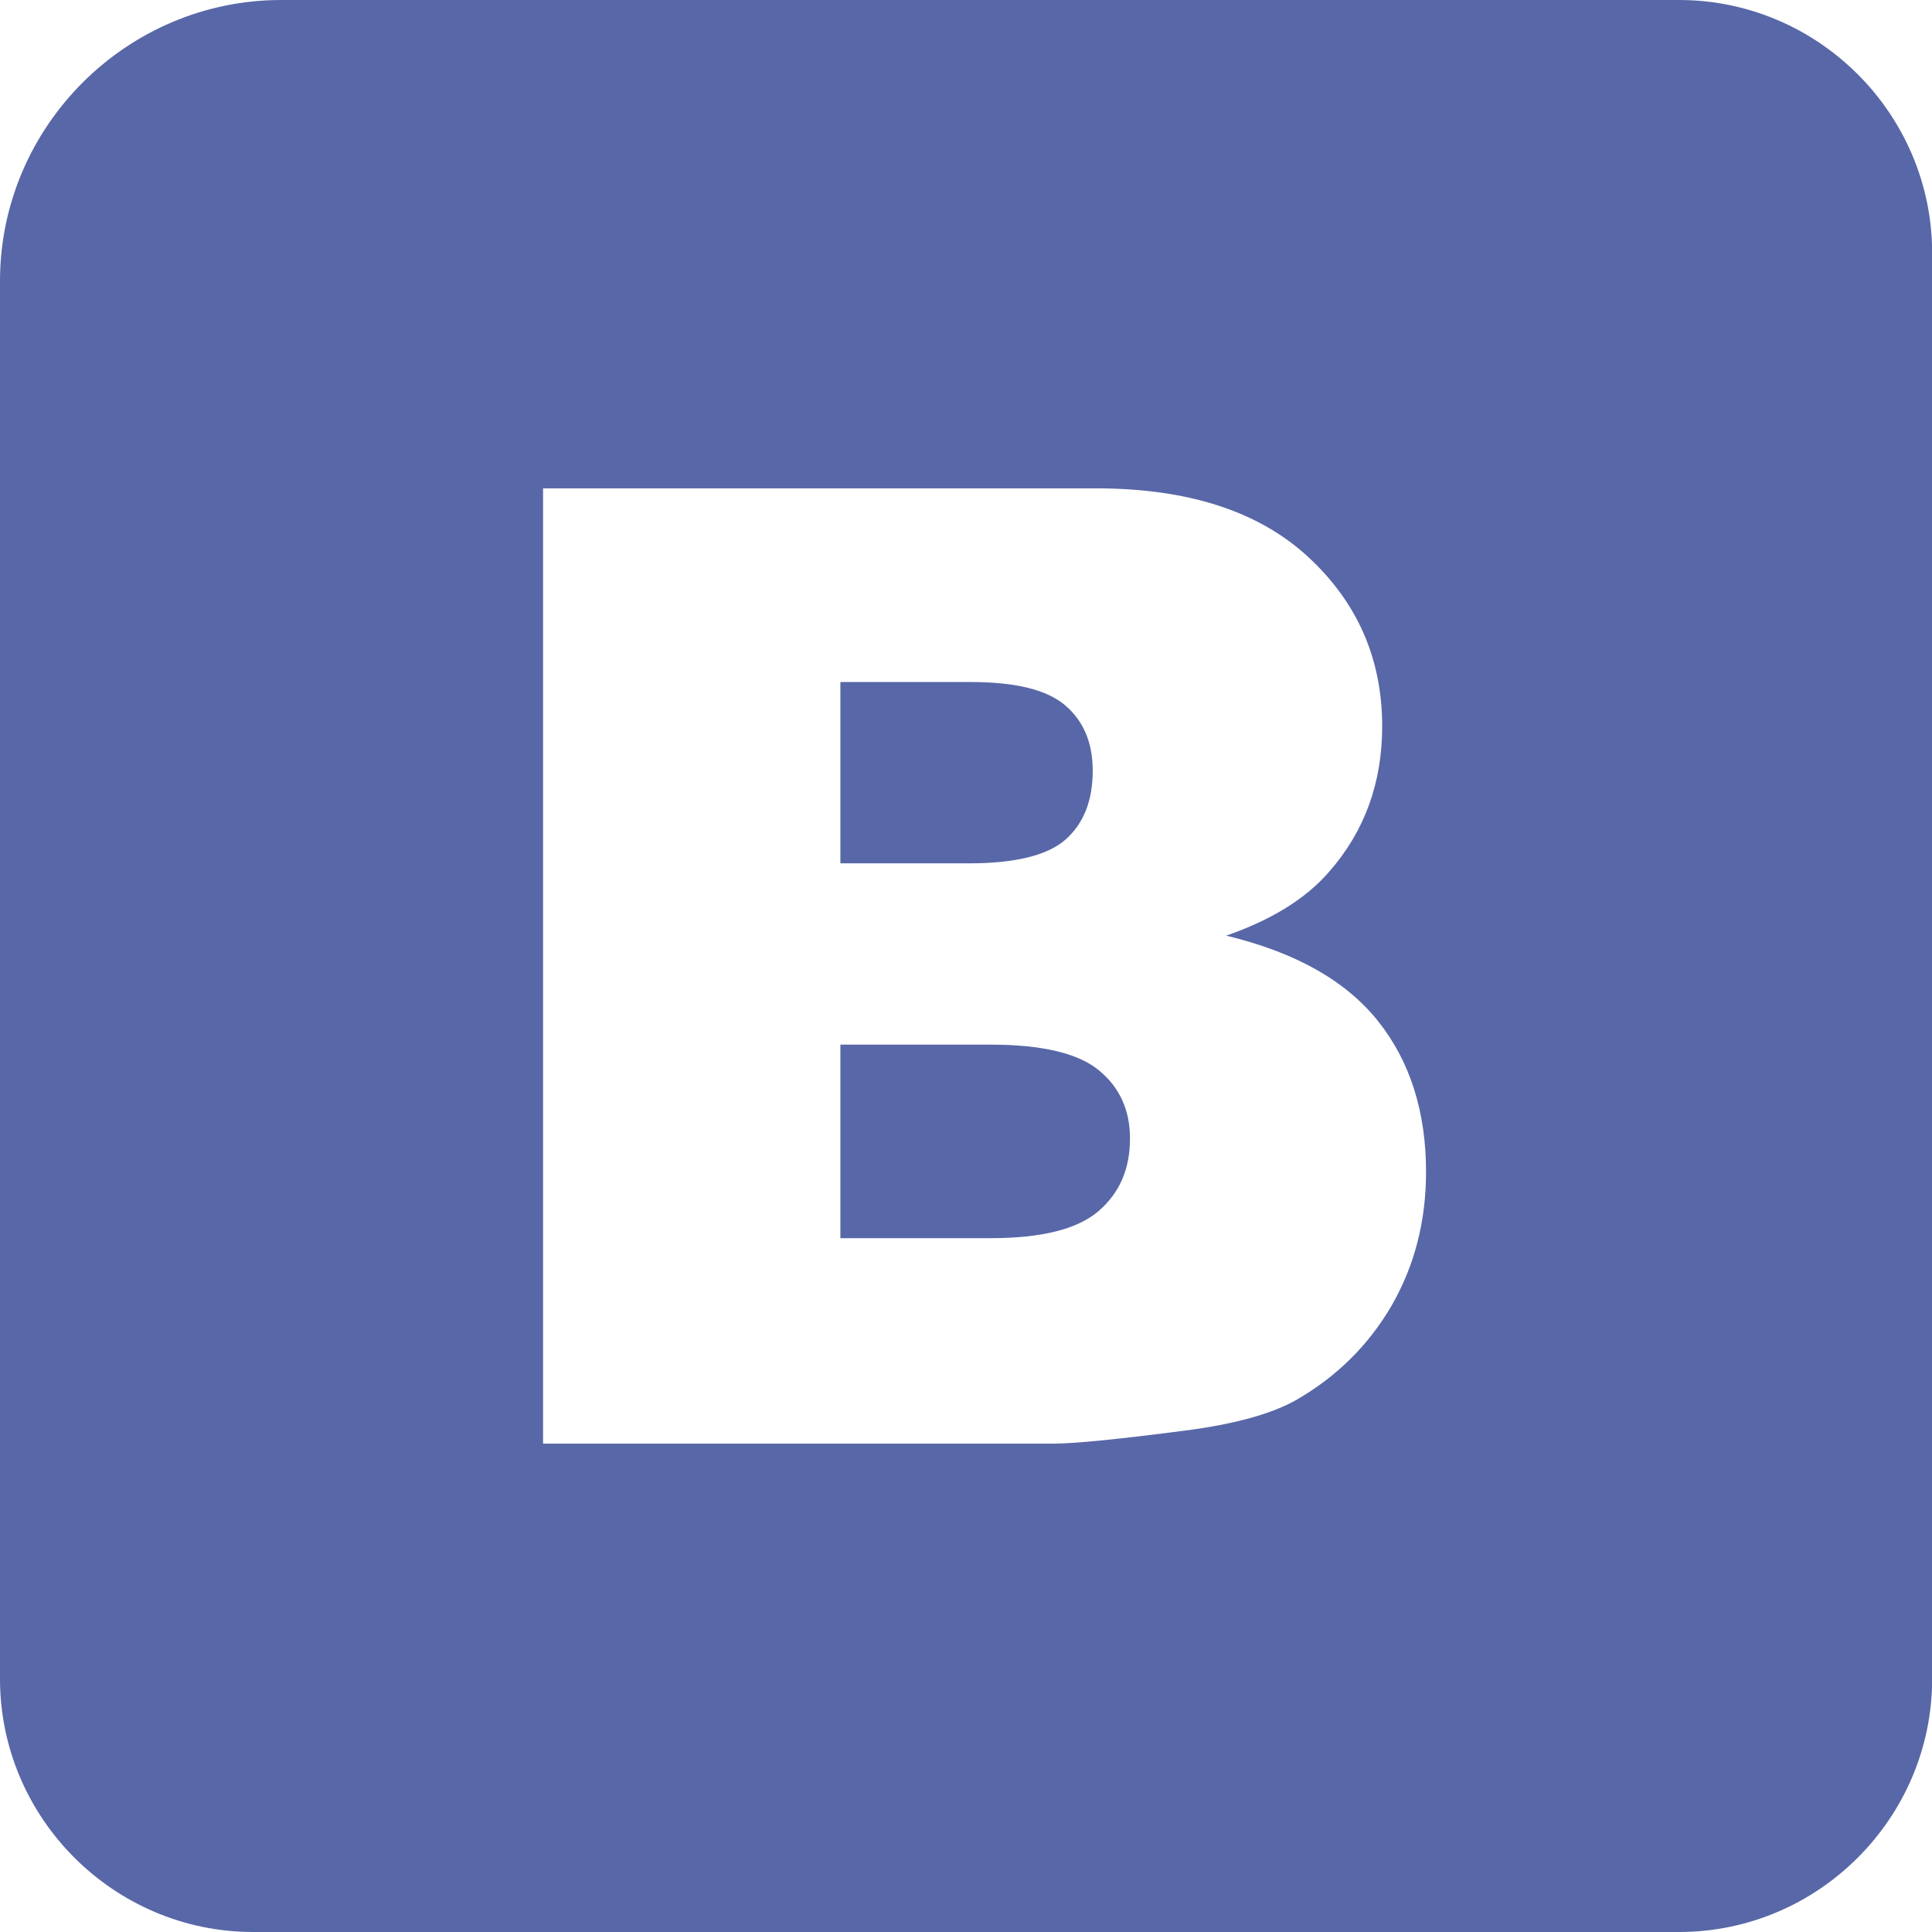 <svg xmlns="http://www.w3.org/2000/svg" viewBox="0 0 122.88 122.88"><path d="M17.89 0h88.9c8.85 0 16.1 7.24 16.1 16.1v90.68c0 8.85-7.24 16.1-16.1 16.1H16.1c-8.85 0-16.1-7.24-16.1-16.1v-88.9C0 8.05 8.05 0 17.89 0zm16.65 31.06h35.17c5.86 0 10.35 1.46 13.49 4.36 3.14 2.9 4.71 6.49 4.71 10.78 0 3.59-1.12 6.68-3.37 9.24-1.49 1.73-3.68 3.07-6.55 4.07 4.37 1.05 7.57 2.84 9.63 5.4 2.05 2.56 3.08 5.77 3.08 9.63 0 3.15-.74 5.98-2.19 8.5-1.47 2.52-3.48 4.5-6.01 5.97-1.58.91-3.96 1.57-7.14 1.98-4.23.55-7.03.83-8.42.83h-32.4V31.06zm18.92 23.85h8.19c2.93 0 4.98-.51 6.12-1.51 1.15-1.02 1.73-2.47 1.73-4.38 0-1.77-.58-3.15-1.73-4.14-1.15-1-3.15-1.5-6-1.5h-8.32v11.53h.01zm0 23.84h9.57c3.24 0 5.52-.58 6.85-1.73s1.99-2.67 1.99-4.61c0-1.8-.65-3.24-1.97-4.33-1.32-1.09-3.62-1.64-6.92-1.64h-9.53v12.31h.01z" fill="#5867A7" fill-rule="evenodd" clip-rule="evenodd"/></svg>